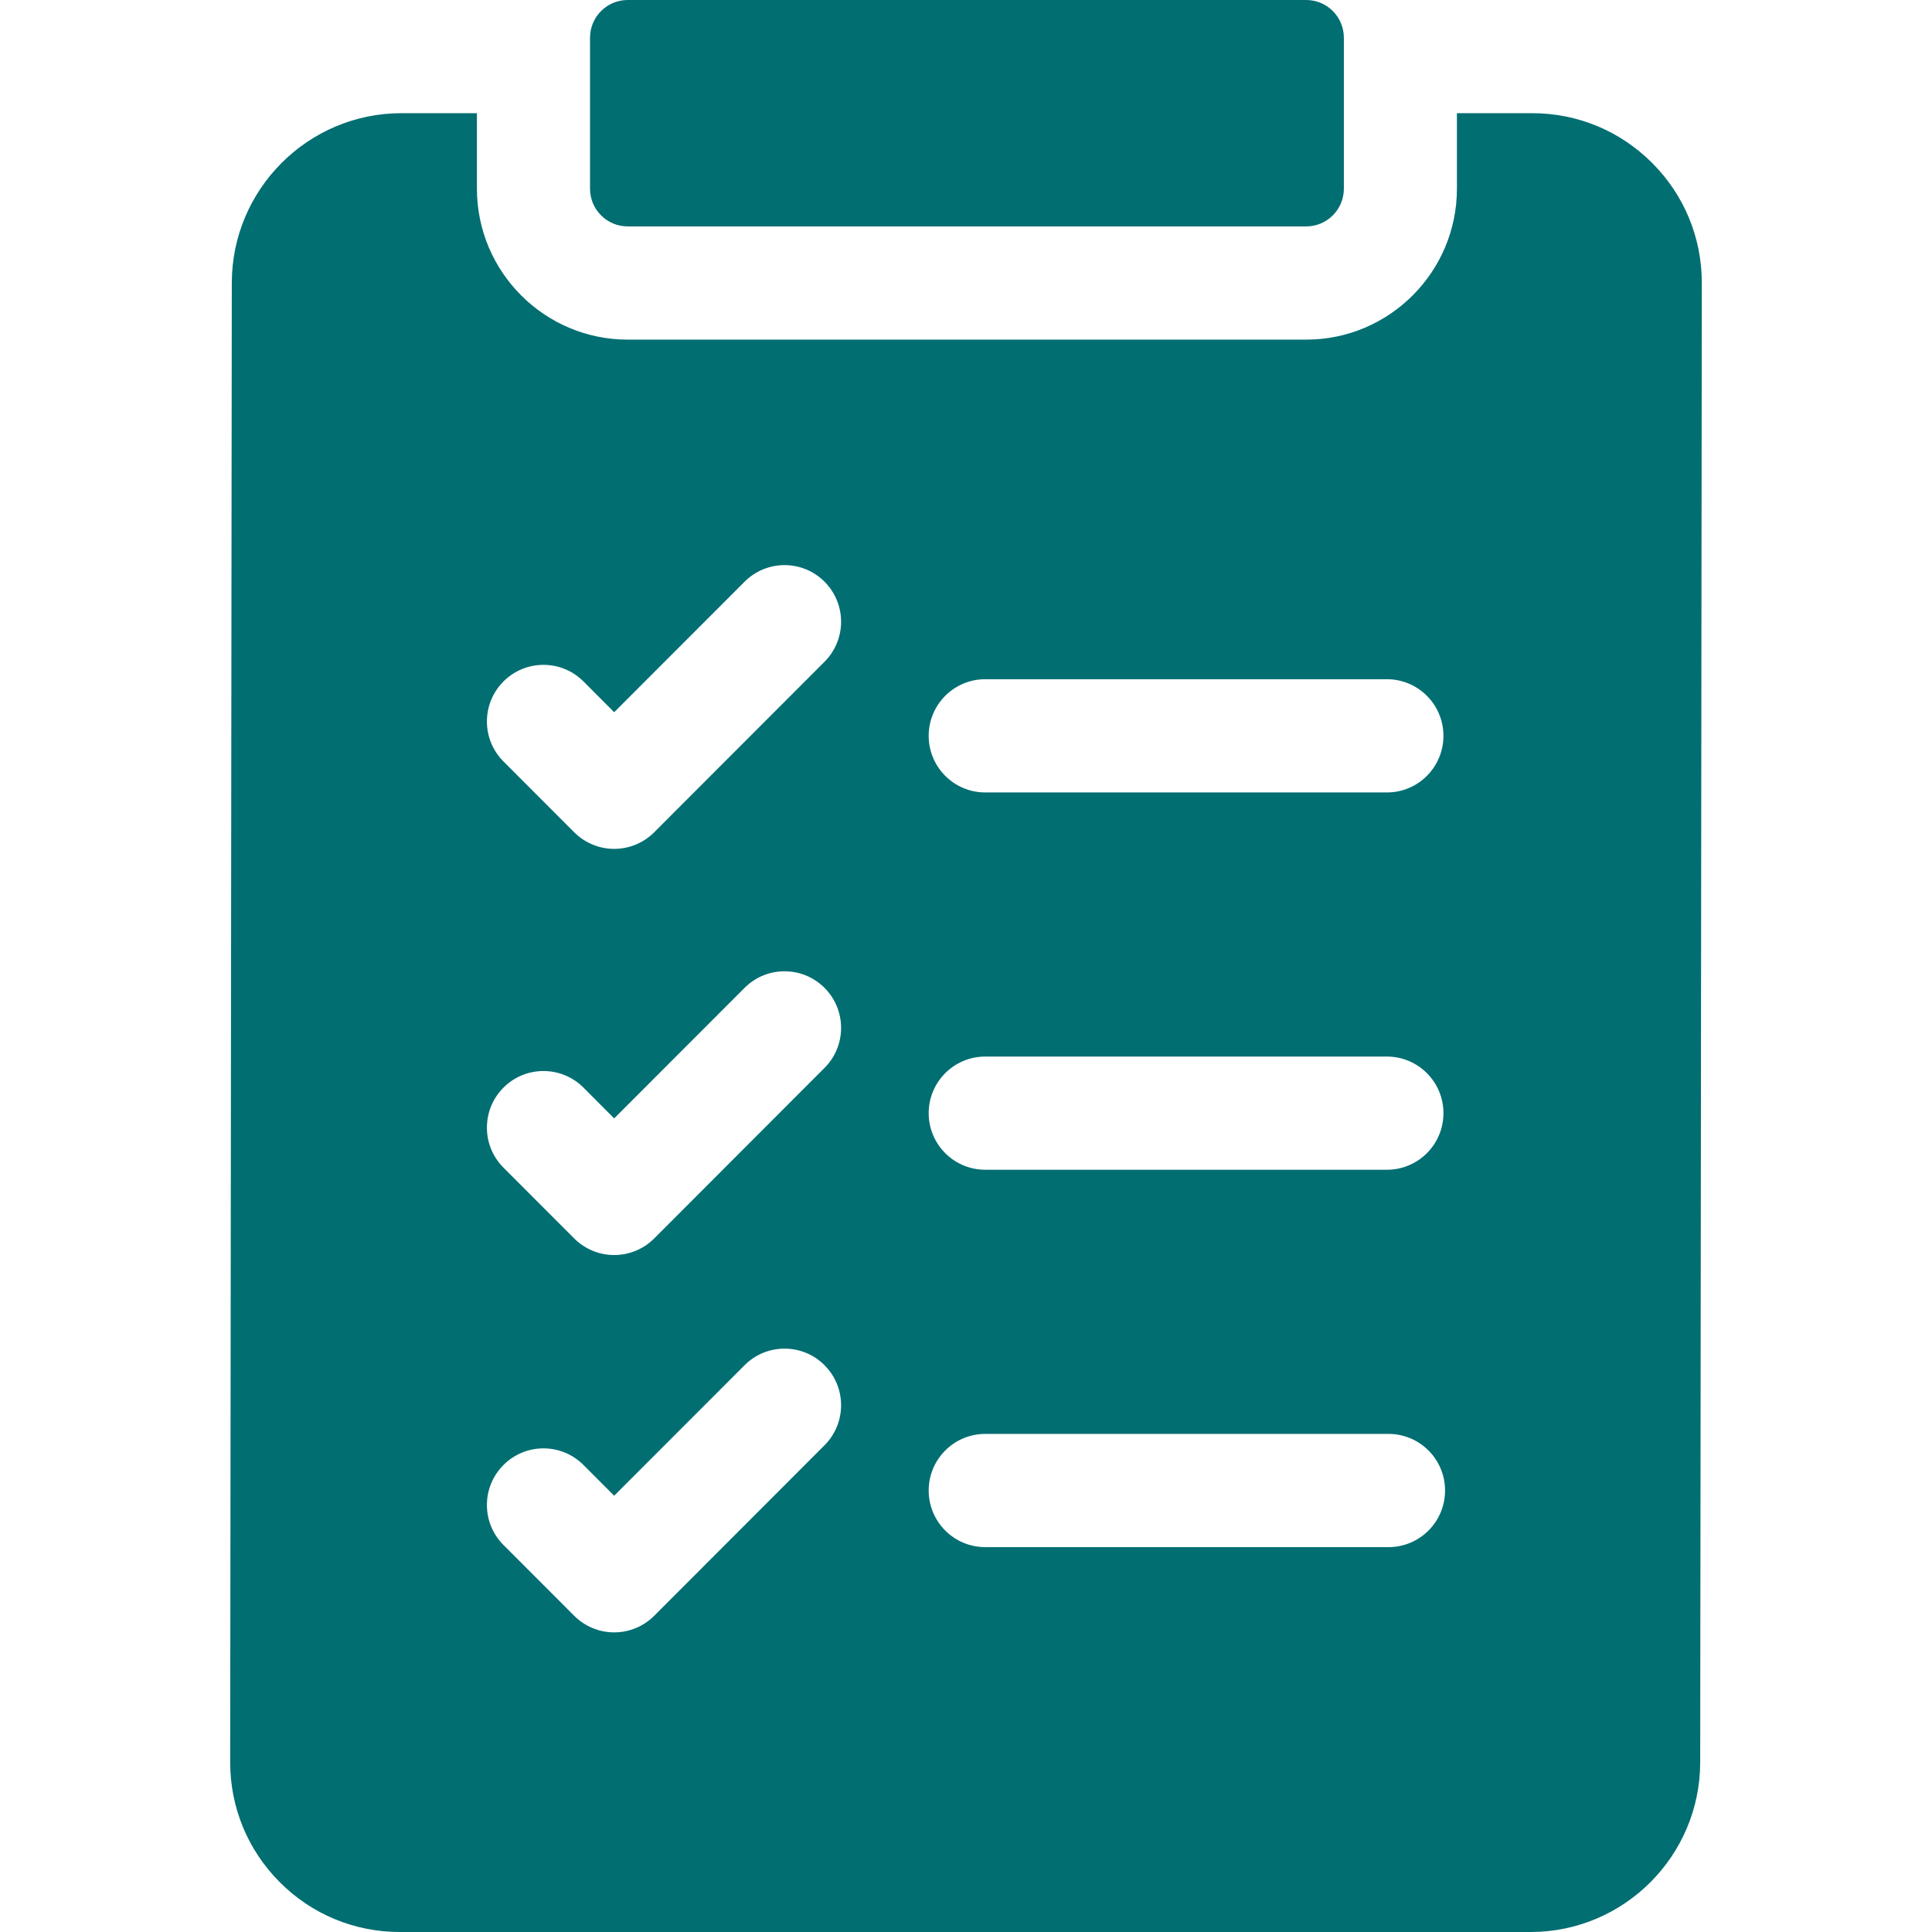 <svg width="48" height="48" viewBox="0 0 48 48" fill="none" xmlns="http://www.w3.org/2000/svg">
<path d="M41.049 4.05C40.252 3.252 39.194 2.812 38.067 2.812H36.197V4.688C36.197 6.755 34.517 8.438 32.452 8.438H15.595C13.53 8.438 11.849 6.755 11.849 4.688V2.812H9.973C7.652 2.812 5.762 4.703 5.759 7.027L5.719 43.777C5.717 44.904 6.155 45.965 6.951 46.763C7.747 47.561 8.806 48 9.933 48H38.027C40.348 48 42.238 46.11 42.241 43.786L42.281 7.036C42.283 5.908 41.845 4.848 41.049 4.05ZM24.478 16.875H34.458C35.233 16.875 35.862 17.505 35.862 18.281C35.862 19.058 35.233 19.688 34.458 19.688H24.478C23.702 19.688 23.073 19.058 23.073 18.281C23.073 17.505 23.702 16.875 24.478 16.875ZM24.478 26.25H34.458C35.233 26.25 35.862 26.88 35.862 27.656C35.862 28.433 35.233 29.062 34.458 29.062H24.478C23.702 29.062 23.073 28.433 23.073 27.656C23.073 26.88 23.702 26.25 24.478 26.25ZM24.478 35.625H34.498C35.273 35.625 35.902 36.255 35.902 37.031C35.902 37.808 35.273 38.438 34.498 38.438H24.478C23.702 38.438 23.073 37.808 23.073 37.031C23.073 36.255 23.702 35.625 24.478 35.625ZM12.509 16.93C13.058 16.381 13.947 16.381 14.496 16.93L15.259 17.695L18.499 14.452C19.048 13.903 19.937 13.903 20.485 14.452C21.034 15.001 21.034 15.892 20.485 16.441L16.253 20.678C15.989 20.942 15.632 21.09 15.259 21.09C14.887 21.09 14.53 20.942 14.266 20.678L12.509 18.919C11.96 18.37 11.96 17.48 12.509 16.93ZM12.509 27.021C13.058 26.472 13.947 26.472 14.496 27.021L15.259 27.786L18.499 24.543C19.047 23.994 19.937 23.994 20.485 24.543C21.034 25.092 21.034 25.983 20.485 26.532L16.253 30.769C15.989 31.033 15.632 31.181 15.259 31.181C14.887 31.181 14.53 31.033 14.266 30.769L12.509 29.01C11.96 28.461 11.96 27.571 12.509 27.021ZM12.509 36.397C13.058 35.847 13.947 35.847 14.496 36.397L15.259 37.161L18.499 33.918C19.047 33.369 19.937 33.369 20.485 33.918C21.034 34.467 21.034 35.358 20.485 35.907L16.253 40.144C15.989 40.408 15.632 40.556 15.259 40.556C14.887 40.556 14.53 40.408 14.266 40.144L12.509 38.385C11.96 37.836 11.96 36.946 12.509 36.397Z" fill="#016E72"/>
<path d="M14.659 4.688C14.659 5.205 15.078 5.625 15.595 5.625H32.452C32.969 5.625 33.388 5.205 33.388 4.688V0.938C33.388 0.42 32.969 0 32.452 0H15.595C15.078 0 14.659 0.42 14.659 0.938V4.688Z" fill="#016E72"/>
</svg>

